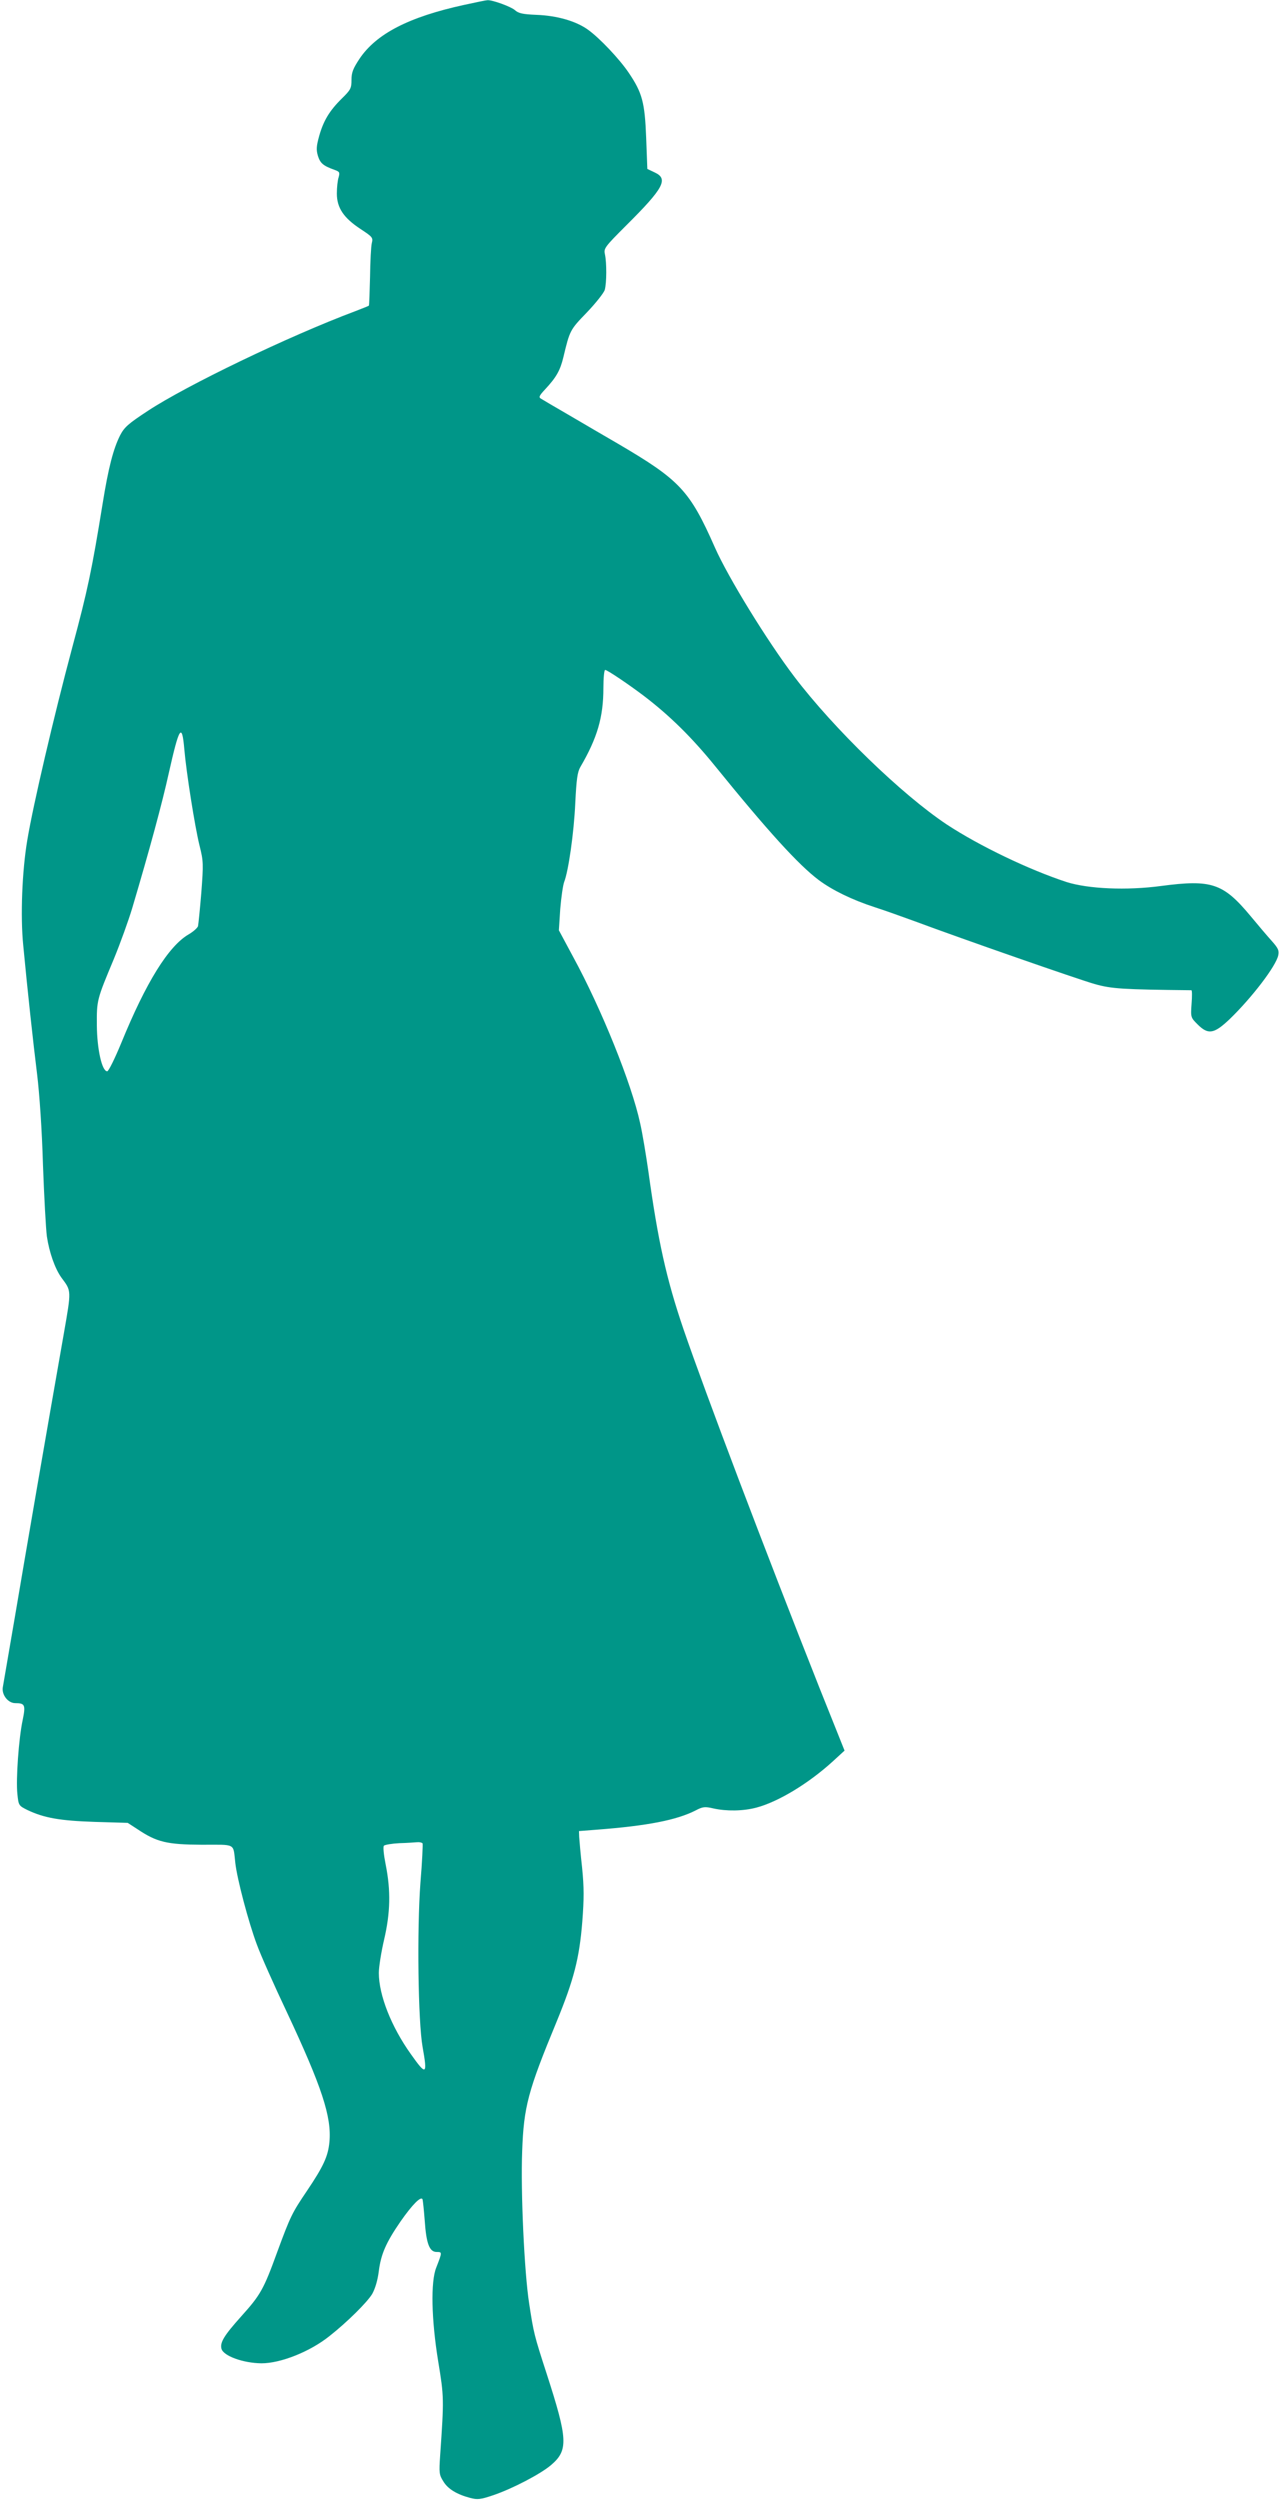 <?xml version="1.0" standalone="no"?>
<!DOCTYPE svg PUBLIC "-//W3C//DTD SVG 20010904//EN"
 "http://www.w3.org/TR/2001/REC-SVG-20010904/DTD/svg10.dtd">
<svg version="1.0" xmlns="http://www.w3.org/2000/svg"
 width="656pt" height="1280pt" viewBox="0 0 656 1280"
 preserveAspectRatio="xMidYMid meet">
<g transform="translate(0,1280) scale(0.1,-0.1)"
fill="#009688" stroke="none">
<path d="M2377 12775 c-284 -62 -450 -148 -536 -276 -33 -50 -41 -70 -41 -108
0 -43 -4 -51 -50 -96 -63 -62 -94 -114 -116 -193 -14 -51 -15 -69 -6 -100 12
-38 27 -51 86 -72 25 -9 27 -13 20 -38 -5 -15 -9 -52 -9 -83 0 -73 35 -125
122 -182 61 -40 64 -44 57 -72 -4 -16 -8 -94 -9 -173 -2 -78 -4 -144 -6 -147
-2 -2 -33 -14 -69 -28 -344 -129 -864 -380 -1062 -510 -102 -67 -121 -84 -143
-126 -35 -70 -60 -166 -90 -353 -54 -333 -76 -440 -155 -733 -95 -355 -201
-810 -230 -985 -27 -159 -36 -391 -21 -540 22 -233 51 -499 71 -660 12 -98 25
-286 30 -463 6 -164 15 -329 20 -367 12 -81 41 -165 75 -212 51 -69 51 -61 12
-285 -85 -483 -200 -1150 -251 -1453 -31 -179 -58 -339 -61 -355 -9 -40 25
-85 63 -85 50 0 54 -9 38 -87 -20 -94 -35 -303 -27 -378 6 -59 7 -60 51 -82
86 -41 167 -55 345 -61 l169 -5 51 -33 c98 -66 151 -78 328 -79 179 0 160 10
172 -93 9 -82 68 -305 110 -417 20 -55 89 -210 153 -345 180 -384 231 -538
219 -667 -7 -74 -31 -125 -115 -250 -77 -114 -84 -128 -153 -315 -69 -190 -85
-218 -184 -328 -87 -97 -109 -133 -101 -165 9 -37 111 -74 205 -75 98 0 248
59 349 140 90 71 192 172 218 215 15 27 28 69 34 118 11 85 36 144 111 253 60
86 106 133 113 113 2 -8 7 -56 11 -108 8 -118 24 -161 61 -161 29 0 29 0 -2
-80 -29 -72 -25 -265 10 -480 30 -182 30 -192 10 -482 -6 -89 -5 -99 16 -132
23 -39 69 -67 137 -85 38 -10 52 -9 120 14 97 33 241 108 295 154 89 76 86
132 -22 466 -65 200 -67 210 -90 360 -25 159 -44 574 -36 780 8 229 30 310
176 663 89 217 117 325 132 514 9 118 9 174 -1 275 -8 71 -14 142 -15 158 l-1
30 90 7 c261 20 410 49 508 99 36 19 47 20 90 10 67 -15 152 -14 220 4 111 29
267 123 392 237 l60 55 -128 320 c-282 712 -583 1506 -697 1838 -88 259 -130
449 -180 810 -12 83 -30 193 -42 245 -43 200 -197 583 -343 851 l-73 136 7
109 c5 60 14 122 20 138 22 56 50 250 57 404 6 122 11 159 26 185 87 149 118
255 118 405 0 50 4 92 9 92 11 0 122 -75 201 -135 132 -101 244 -212 361 -356
270 -333 428 -507 532 -585 70 -52 170 -101 287 -139 47 -15 139 -48 205 -72
247 -92 833 -296 920 -321 88 -25 144 -28 496 -32 4 0 4 -31 1 -70 -5 -69 -4
-70 31 -105 54 -54 84 -49 164 27 113 109 238 272 249 327 5 24 0 36 -33 73
-21 23 -70 81 -109 128 -140 168 -199 188 -457 154 -178 -24 -374 -15 -485 20
-190 62 -447 185 -614 295 -230 153 -578 490 -780 756 -139 183 -340 510 -407
662 -129 292 -179 345 -496 531 -66 38 -178 104 -250 146 -71 41 -137 80 -145
85 -12 7 -9 15 21 47 58 62 78 98 94 165 33 138 34 140 120 229 46 48 87 100
92 116 10 37 10 139 1 181 -7 31 -3 37 110 150 191 190 216 237 145 270 l-38
18 -6 160 c-7 181 -20 230 -89 332 -47 70 -149 178 -209 221 -61 44 -158 72
-264 76 -72 3 -92 8 -110 24 -20 18 -116 53 -141 51 -6 0 -60 -11 -119 -24z
m-1433 -3812 c10 -117 54 -397 78 -493 20 -80 20 -93 9 -240 -7 -85 -15 -163
-17 -172 -3 -9 -24 -28 -48 -42 -103 -60 -218 -245 -345 -556 -33 -80 -65
-145 -72 -145 -27 0 -52 114 -53 235 -1 129 0 132 87 340 33 80 75 197 94 260
90 303 154 540 187 690 54 241 68 262 80 123z m1220 -5601 c2 -4 -2 -95 -11
-202 -18 -243 -12 -709 11 -840 26 -145 19 -149 -60 -37 -100 140 -164 302
-164 416 0 29 12 106 27 170 32 137 35 250 8 385 -10 50 -14 91 -9 96 5 5 41
11 79 13 39 1 80 4 92 5 12 1 24 -2 27 -6z"/>
</g>
</svg>
